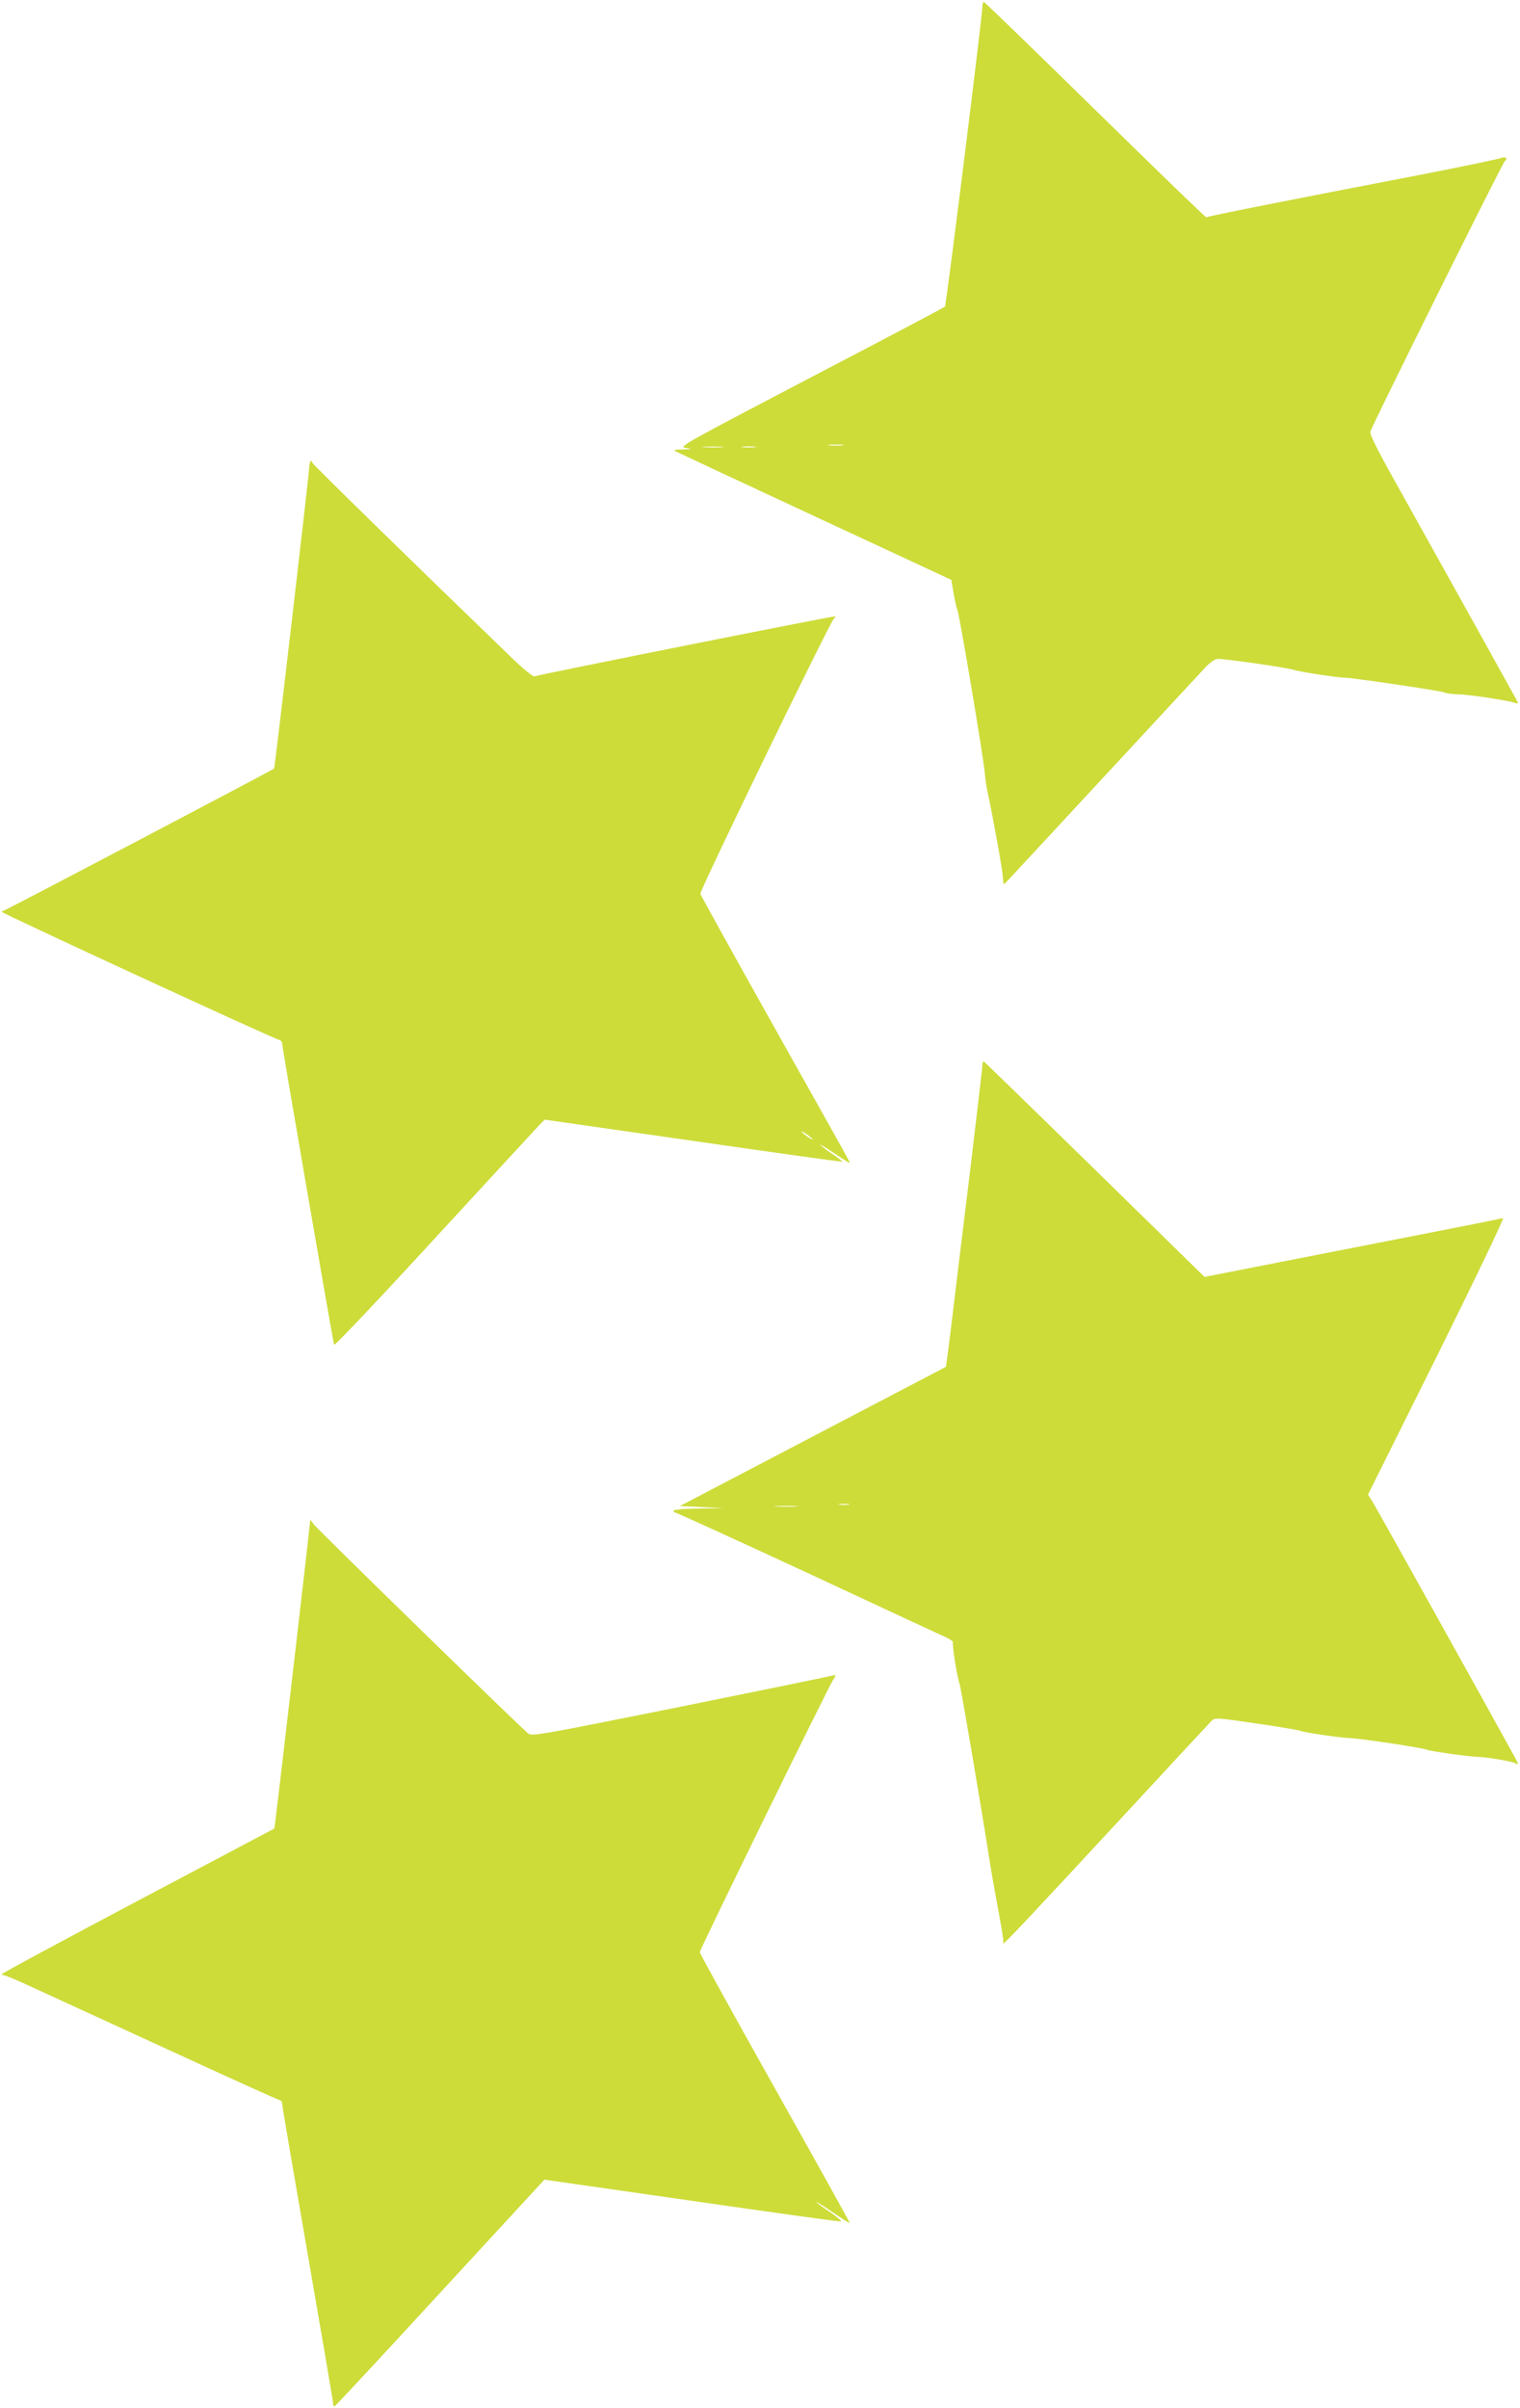 <?xml version="1.0" standalone="no"?>
<!DOCTYPE svg PUBLIC "-//W3C//DTD SVG 20010904//EN"
 "http://www.w3.org/TR/2001/REC-SVG-20010904/DTD/svg10.dtd">
<svg version="1.0" xmlns="http://www.w3.org/2000/svg"
 width="808pt" height="1280pt" viewBox="0 0 808 1280"
 preserveAspectRatio="xMidYMid meet">
<g transform="translate(0,1280) scale(0.1,-0.1)"
fill="#cddc39" stroke="none">
<path d="M5222 12763 c-4 -80 -192 -1587 -199 -1593 -4 -4 -325 -174 -713
-376 -683 -358 -704 -369 -665 -375 38 -6 37 -6 -15 -8 -52 -1 -53 -2 -30 -14
14 -7 347 -163 741 -346 l716 -333 12 -71 c7 -40 16 -81 21 -92 11 -25 140
-792 145 -866 3 -30 9 -76 16 -104 24 -111 79 -412 80 -447 1 -21 4 -38 5 -38
2 0 23 21 47 48 24 26 255 274 512 552 257 278 487 525 510 550 24 27 52 46
66 48 31 2 364 -45 404 -58 34 -11 237 -42 275 -42 43 -1 500 -68 526 -78 14
-6 46 -10 72 -10 52 0 276 -34 306 -46 11 -4 17 -3 15 2 -4 9 -307 555 -661
1189 -85 152 -127 237 -124 250 8 31 705 1433 716 1440 18 11 0 25 -18 16 -9
-5 -206 -46 -437 -91 -686 -132 -1129 -220 -1133 -225 -2 -2 -268 255 -590
571 -322 316 -589 574 -592 574 -4 0 -8 -12 -8 -27z m-745 -2330 c-20 -2 -52
-2 -70 0 -17 2 0 4 38 4 39 0 53 -2 32 -4z m-639 -10 c-27 -2 -69 -2 -95 0
-27 2 -5 3 47 3 52 0 74 -1 48 -3z m175 0 c-18 -2 -48 -2 -65 0 -18 2 -4 4 32
4 36 0 50 -2 33 -4z"/>
<path d="M1643 10307 c-3 -51 -182 -1590 -186 -1592 -25 -17 -1429 -755 -1437
-755 -5 0 -10 -3 -10 -7 1 -8 1446 -675 1476 -681 8 -2 14 -11 14 -20 0 -18
269 -1577 276 -1600 2 -7 241 245 530 560 290 315 541 587 558 605 l31 32 790
-113 c435 -63 791 -112 793 -111 2 2 -24 22 -57 44 -34 23 -61 44 -61 47 0 2
34 -18 75 -46 41 -27 76 -50 79 -50 7 0 29 -41 -417 754 -203 362 -371 666
-374 675 -4 18 692 1451 710 1463 6 4 9 9 7 12 -5 4 -1568 -308 -1599 -319 -7
-3 -58 38 -120 98 -559 540 -1061 1031 -1061 1038 0 5 -3 9 -7 9 -5 0 -9 -19
-10 -43z m2677 -3563 c0 -3 -13 4 -30 16 -16 12 -30 24 -30 26 0 3 14 -4 30
-16 17 -12 30 -24 30 -26z"/>
<path d="M5222 7138 c0 -13 -30 -268 -66 -568 -37 -300 -80 -655 -96 -789 -16
-134 -31 -245 -32 -246 -2 -1 -321 -168 -709 -371 l-705 -369 115 -5 116 -6
-132 -2 c-81 -1 -133 -6 -133 -12 0 -5 5 -10 11 -10 6 0 323 -145 703 -321
380 -177 710 -331 734 -341 23 -11 40 -23 38 -27 -6 -10 22 -187 34 -217 7
-17 101 -568 164 -964 8 -52 28 -165 44 -250 16 -85 28 -158 25 -163 -2 -4 -2
-7 0 -7 8 0 126 125 617 655 260 281 480 518 490 528 17 18 24 18 236 -13 120
-17 228 -36 239 -40 20 -9 214 -37 270 -39 52 -2 379 -51 400 -61 19 -8 225
-37 271 -38 46 -1 176 -23 195 -32 24 -14 24 -10 -5 42 -152 277 -734 1322
-751 1348 l-23 36 367 737 c205 414 359 735 351 733 -8 -3 -213 -44 -455 -91
-406 -79 -994 -195 -1091 -214 l-41 -8 -583 571 c-321 314 -586 572 -590 574
-4 2 -8 -7 -8 -20z m-709 -2335 c-13 -2 -35 -2 -50 0 -16 2 -5 4 22 4 28 0 40
-2 28 -4z m-280 -10 c-29 -2 -77 -2 -105 0 -29 2 -6 3 52 3 58 0 81 -1 53 -3z"/>
<path d="M1649 4720 c0 -3 -2 -24 -5 -47 -8 -84 -174 -1509 -180 -1550 l-6
-42 -724 -383 c-398 -211 -724 -386 -724 -391 0 -4 3 -6 8 -5 4 2 68 -25 142
-59 74 -34 401 -184 725 -333 325 -150 596 -272 603 -273 6 0 12 -9 12 -20 0
-10 61 -368 135 -794 74 -426 135 -783 135 -794 0 -10 3 -19 8 -19 4 0 256
271 561 603 l555 602 780 -112 c430 -62 787 -112 795 -110 8 1 -18 23 -57 50
-40 26 -72 50 -72 53 0 3 39 -22 87 -55 48 -33 89 -58 90 -57 2 2 -177 323
-397 715 -220 392 -400 718 -400 725 0 15 696 1436 711 1451 11 11 12 28 1 21
-5 -3 -368 -77 -807 -166 -768 -154 -799 -160 -818 -143 -76 66 -1125 1090
-1139 1111 -10 15 -18 25 -19 22z"/>
</g>
</svg>
